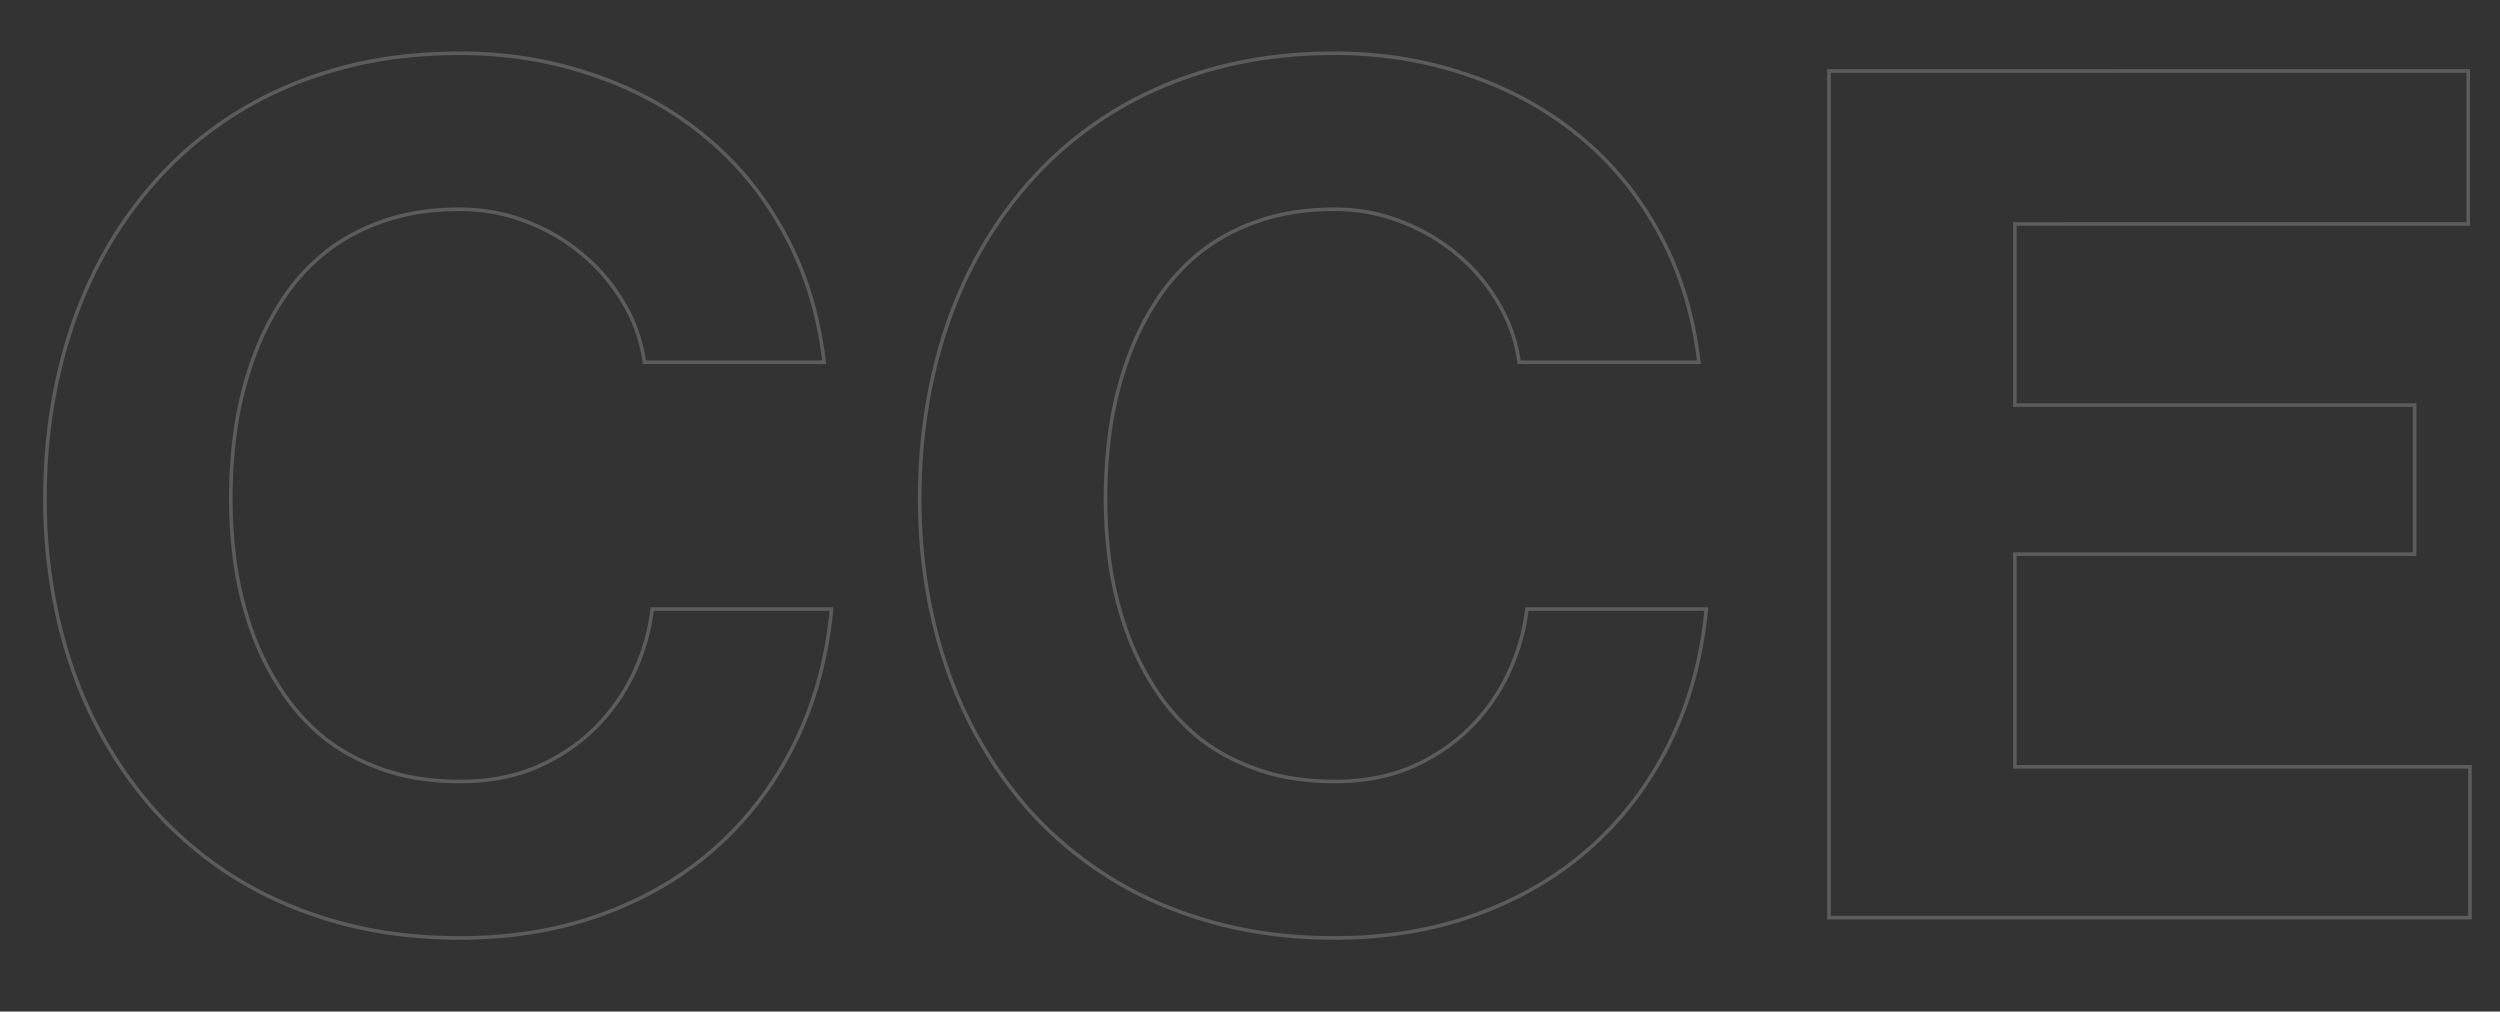 <svg xmlns="http://www.w3.org/2000/svg" width="692" height="280" fill="none"><rect width="100%" height="100%" fill="#333333" stroke="none"/><path fill="#fff" fill-opacity=".2" d="m178.367 100.277-.496.068.06.432h.436zm-5.742-16.39-.432.253.002.003zM161.14 70.37l-.322.382.003.003zm-70.82-.718-.308-.395-.003.003zM70.103 99.2l.47.172v-.002zm-4.786 18.782-.494-.077v.005zm0 39.477-.494.074v.007zm4.786 18.304-.47.173.001.002zm8.254 16.03-.414.28zm11.963 12.92-.31.392.007.005zm58.139 7.656.195.461.005-.003zm16.031-10.647.35.357zm16.03-33.137v-.5h-.445l-.052.442zm49.646 0 .498.047.051-.547h-.549zM198.225 234.5l.333.373zm-31.462 18.543-.171-.47-.001.001zm-101.446-9.929-.264.424.002.001zm-22.61-18.902-.374.331.003.004zM26.08 199.569l-.448.222.002.003zm-10.168-29.07-.488.109zm0-65.557.488.108v-.001zm10.168-29.548-.448-.222v.002zm16.629-24.883-.375-.33zm22.61-19.14.264.424zm98.454-10.767-.161.473.004.002zm30.864 16.748-.315.388.002.002zm22.251 26.797-.438.24.001.003zm11.245 36.128v.5h.563l-.066-.559zm-49.27-.068q-1.21-8.834-5.808-16.577l-.859.511q4.494 7.57 5.676 16.202zm-5.806-16.574a51 51 0 0 0-11.597-13.65l-.638.77a50 50 0 0 1 11.372 13.385zm-11.594-13.648q-6.886-5.798-15.695-9.176l-.358.934q8.658 3.322 15.409 9.007zm-15.695-9.176q-8.821-3.383-18.482-3.383v1q9.48 0 18.124 3.317zm-18.482-3.383c-7.701 0-14.655 1.043-20.856 3.137l.32.947c6.081-2.053 12.925-3.084 20.536-3.084zm-20.856 3.137q-9.285 3.135-16.417 8.692l.615.79q6.986-5.449 16.122-8.535zm-16.42 8.695q-7 5.553-12.068 13.154l.832.555q4.982-7.473 11.858-12.925zM77.941 82.414q-5.06 7.59-8.309 16.617l.941.339q3.21-8.918 8.2-16.401zM69.633 99.03q-3.247 8.901-4.81 18.876l.988.154q1.549-9.883 4.761-18.687zm-4.81 18.881a141 141 0 0 0-1.441 20.17h1q0-10.133 1.43-20.027zm-1.441 20.17q0 9.727 1.44 19.453l.99-.147a131.6 131.6 0 0 1-1.43-19.306zm1.442 19.46q1.563 9.616 4.81 18.396l.938-.347q-3.214-8.685-4.761-18.21zm4.81 18.398q3.25 8.667 8.309 16.135l.828-.56q-4.99-7.368-8.2-15.926zm8.309 16.135a58.1 58.1 0 0 0 12.066 13.032l.621-.784a57.1 57.1 0 0 1-11.86-12.808zm12.074 13.037q7.13 5.437 16.412 8.57l.32-.947q-9.14-3.088-16.126-8.418zm16.412 8.57q9.303 3.139 20.856 3.137v-1c-7.611 0-14.455-1.031-20.536-3.084zm20.856 3.137c7.951 0 15.077-1.325 21.369-3.987l-.389-.921c-6.15 2.601-13.14 3.908-20.98 3.908zm21.374-3.99q9.41-4.099 16.181-10.748l-.701-.714q-6.627 6.512-15.879 10.546zm16.181-10.748a53.6 53.6 0 0 0 10.988-15.456l-.904-.427a52.6 52.6 0 0 1-10.785 15.17zm10.988-15.456q4.101-8.685 5.189-17.98l-.994-.116q-1.066 9.128-5.099 17.669zm4.692-17.538h49.646v-1H180.52zm49.148-.547q-1.907 20.253-10.119 36.911l.897.442q8.297-16.838 10.218-37.259zm-10.119 36.911q-8.213 16.664-21.657 28.679l.666.745q13.593-12.15 21.888-28.982zm-21.657 28.679q-13.321 11.896-31.3 18.445l.342.94q18.148-6.61 31.624-18.64zm-31.301 18.446c-11.902 4.363-25.002 6.549-39.306 6.549v1q21.612.001 39.65-6.611zm-39.306 6.549q-18.004-.001-33.482-4.289l-.267.964q15.625 4.325 33.749 4.325zm-33.482-4.289q-15.488-4.29-28.223-12.146l-.525.851q12.865 7.935 28.481 12.259zm-28.221-12.145q-12.622-7.858-22.503-18.812l-.743.67q9.977 11.06 22.717 18.991zm-22.5-18.807q-9.766-11.077-16.556-24.538l-.893.45q6.846 13.574 16.7 24.749zm-16.555-24.535q-6.671-13.46-10.128-28.957l-.976.218q3.48 15.608 10.208 29.183zM16.4 170.39q-3.458-15.495-3.458-32.31h-1q0 16.919 3.482 32.528zm-3.458-32.31q0-17.296 3.458-33.03l-.977-.215q-3.48 15.848-3.48 33.245zm3.458-33.031q3.458-15.855 10.129-29.434l-.898-.441q-6.727 13.695-10.208 29.662zm10.128-29.433q6.79-13.7 16.556-24.774l-.75-.661Q32.478 61.357 25.63 75.172zm16.555-24.774a101.3 101.3 0 0 1 22.5-19.047l-.529-.849a102.3 102.3 0 0 0-22.72 19.234zm22.5-19.048q12.734-7.974 28.22-12.263l-.266-.964q-15.618 4.325-28.484 12.38zm28.22-12.263q15.48-4.288 33.483-4.289v-1q-18.124-.001-33.749 4.325zm33.483-4.289q19.182 0 36.326 5.835l.322-.946q-17.31-5.89-36.648-5.889zm36.33 5.837q17.263 5.716 30.706 16.66l.631-.775Q181.358 25.9 163.929 20.13zm30.708 16.663q13.438 10.82 22.126 26.648l.877-.482q-8.778-15.993-22.376-26.945zm22.127 26.65q8.802 15.814 11.186 35.944l.993-.118c-1.602-13.535-5.368-25.642-11.305-36.312zm11.682 35.385h-49.765v1h49.765zm192.364.5-.496.068.059.432h.437zm-5.743-16.39-.431.253.001.003zM403.269 70.37l-.322.382.003.003zm-70.82-.718-.308-.395-.003.003zM312.231 99.2l.47.172.001-.002zm-4.785 18.782-.494-.077-.001.005zm0 39.477-.494.074.001.007zm4.785 18.304-.469.173.001.002zm8.255 16.03-.414.28zm11.963 12.92-.311.392.008.005zm58.139 7.656.195.461.005-.003zm16.031-10.647.35.357zm16.03-33.137v-.5h-.445l-.052.442zm49.646 0 .498.047.051-.547h-.549zM440.354 234.5l.333.373zm-31.462 18.543-.172-.47-.001.001zm-101.446-9.929-.264.424.002.001zm-22.61-18.902-.375.331.004.004zm-16.628-24.643-.448.222.002.003zm-10.168-29.07-.488.109zm0-65.557.488.108v-.001zm10.168-29.548-.448-.222-.001.002zm16.628-24.883-.374-.33h-.001zm22.61-19.14.265.424h.001zm98.455-10.767-.161.473.004.002zm30.864 16.748-.316.388.003.002zm22.251 26.797-.438.24.001.003zm11.245 36.128v.5h.563l-.066-.559zm-49.27-.068q-1.21-8.834-5.808-16.577l-.86.511q4.495 7.57 5.677 16.202zm-5.806-16.574a51 51 0 0 0-11.597-13.65l-.638.77a50 50 0 0 1 11.372 13.385zm-11.594-13.648q-6.886-5.798-15.695-9.176l-.358.934q8.659 3.322 15.409 9.007zm-15.695-9.176q-8.821-3.383-18.482-3.383v1q9.48 0 18.124 3.317zm-18.482-3.383c-7.701 0-14.655 1.043-20.856 3.137l.32.947c6.081-2.053 12.925-3.084 20.536-3.084zm-20.856 3.137q-9.285 3.135-16.417 8.692l.615.79q6.986-5.449 16.122-8.535zm-16.42 8.695q-7 5.553-12.068 13.154l.832.555q4.982-7.473 11.857-12.925zM320.07 82.414q-5.06 7.59-8.309 16.617l.941.339q3.21-8.918 8.2-16.401zm-8.308 16.615q-3.247 8.901-4.81 18.876l.988.154q1.549-9.883 4.761-18.687zm-4.811 18.881a141 141 0 0 0-1.44 20.17h1q0-10.133 1.43-20.027zm-1.44 20.17q0 9.727 1.441 19.453l.989-.147a131.5 131.5 0 0 1-1.43-19.306zm1.442 19.46q1.563 9.616 4.809 18.396l.938-.347q-3.212-8.685-4.76-18.21zm4.81 18.398q3.25 8.667 8.309 16.135l.828-.56q-4.991-7.368-8.2-15.926zm8.309 16.135a58.2 58.2 0 0 0 12.066 13.032l.621-.784a57.1 57.1 0 0 1-11.859-12.808zm12.074 13.037q7.13 5.437 16.412 8.57l.32-.947q-9.14-3.088-16.126-8.418zm16.412 8.57q9.303 3.139 20.856 3.137v-1c-7.611 0-14.455-1.031-20.536-3.084zm20.856 3.137c7.951 0 15.077-1.325 21.369-3.987l-.389-.921c-6.15 2.601-13.14 3.908-20.98 3.908zm21.374-3.99q9.41-4.099 16.181-10.748l-.701-.714q-6.627 6.512-15.879 10.546zm16.181-10.748a53.6 53.6 0 0 0 10.988-15.456l-.904-.427a52.6 52.6 0 0 1-10.785 15.17zm10.988-15.456q4.101-8.685 5.189-17.98l-.994-.116q-1.066 9.128-5.099 17.669zm4.692-17.538h49.646v-1h-49.646zm49.148-.547q-1.907 20.253-10.119 36.911l.897.442q8.297-16.838 10.218-37.259zm-10.119 36.911q-8.212 16.664-21.657 28.679l.666.745q13.592-12.15 21.888-28.982zm-21.657 28.679c-8.882 7.93-19.313 14.079-31.301 18.445l.343.94q18.148-6.61 31.624-18.64zm-31.302 18.446c-11.901 4.363-25.001 6.549-39.305 6.549v1q21.611.001 39.65-6.611zm-39.305 6.549q-18.004-.001-33.482-4.289l-.267.964q15.625 4.325 33.749 4.325zm-33.482-4.289q-15.489-4.29-28.223-12.146l-.525.851q12.865 7.935 28.481 12.259zm-28.221-12.145a104.6 104.6 0 0 1-22.503-18.812l-.743.67q9.977 11.06 22.717 18.991zm-22.5-18.807q-9.765-11.077-16.557-24.538l-.892.45q6.847 13.574 16.699 24.749zm-16.555-24.535q-6.671-13.46-10.128-28.957l-.976.218q3.481 15.608 10.208 29.183zm-10.128-28.957q-3.458-15.495-3.458-32.31h-1q0 16.919 3.482 32.528zm-3.458-32.31q0-17.296 3.458-33.03l-.977-.215q-3.481 15.848-3.481 33.245zm3.458-33.031q3.458-15.855 10.129-29.434l-.898-.441q-6.727 13.695-10.208 29.662zm10.128-29.433q6.791-13.7 16.555-24.774l-.75-.661q-9.854 11.176-16.701 24.991zm16.555-24.774a101.3 101.3 0 0 1 22.5-19.047l-.529-.849a102.3 102.3 0 0 0-22.72 19.234zm22.501-19.048q12.734-7.974 28.22-12.263l-.267-.964q-15.618 4.325-28.484 12.38zm28.22-12.263q15.478-4.288 33.482-4.289v-1q-18.124-.001-33.749 4.325zm33.482-4.289q19.182 0 36.326 5.835l.322-.946q-17.31-5.89-36.648-5.889zm36.33 5.837q17.263 5.716 30.705 16.66l.632-.775Q423.487 25.9 406.058 20.13zm30.708 16.663q13.438 10.82 22.126 26.648l.876-.482q-8.777-15.993-22.375-26.945zm22.127 26.65q8.802 15.814 11.186 35.944l.993-.118c-1.602-13.535-5.368-25.642-11.305-36.312zm11.682 35.385h-49.765v1h49.765zm212.94-80.13h.5v-.5h-.5zm0 42.349v.5h.5v-.5zm-125.491 0v-.5h-.5v.5zm0 50.124h-.5v.5h.5zm110.657 0h.5v-.5h-.5zm0 41.272v.5h.5v-.5zm-110.657 0v-.5h-.5v.5zm0 58.858h-.5v.5h.5zm125.969 0h.5v-.5h-.5zm0 41.75v.5h.5v-.5zm-177.409 0h-.5v.5h.5zm0-234.353v-.5h-.5v.5zm176.431 0v42.349h1V19.647zm.5 41.849H557.71v1h125.491zm-125.991.5v50.124h1V61.996zm.5 50.624h110.657v-1H557.71zm110.157-.5v41.272h1V112.12zm.5 40.772H557.71v1h110.657zm-111.157.5v58.858h1v-58.858zm.5 59.358h125.969v-1H557.71zm125.469-.5V254h1v-41.75zm.5 41.25H506.27v1h177.409zm-176.909.5V19.647h-1V254zm-.5-233.853h176.931v-1H506.27z"/></svg>